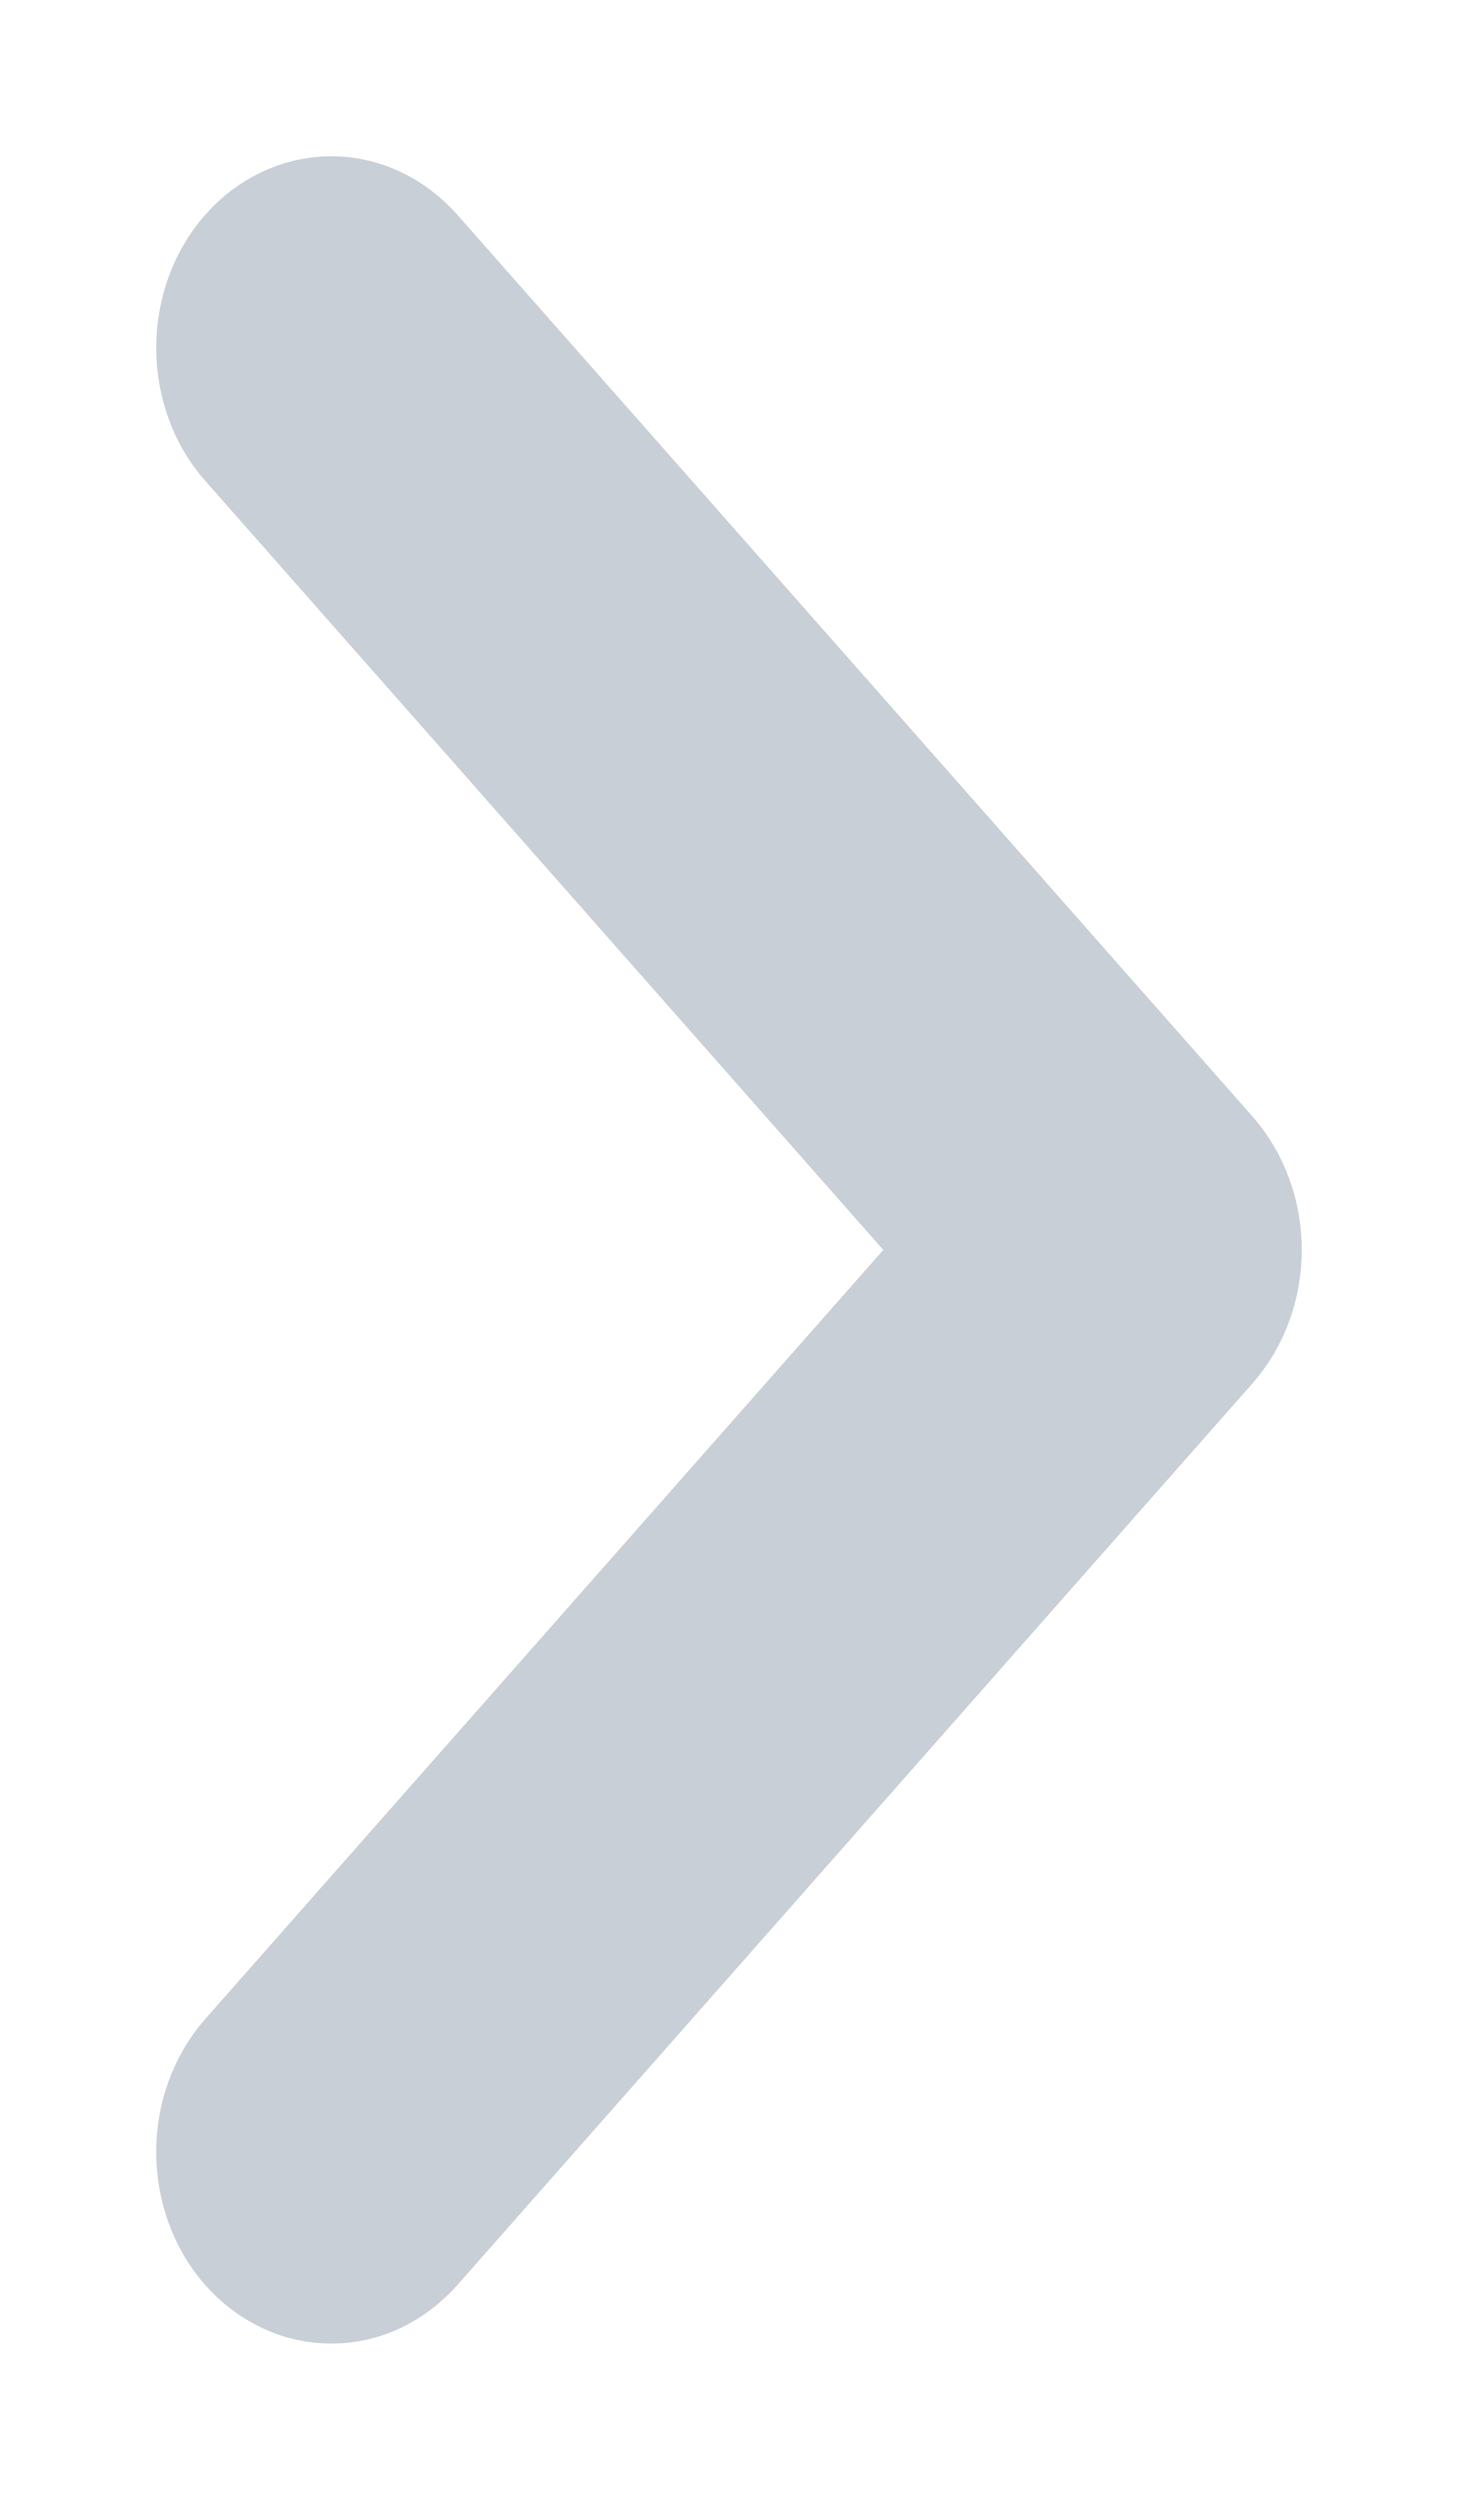 <svg width="7" height="12" viewBox="0 0 7 12" fill="none" xmlns="http://www.w3.org/2000/svg">
<path d="M6 6C6 5.912 5.985 5.825 5.955 5.744C5.925 5.662 5.882 5.589 5.827 5.526L2.008 1.196C1.897 1.071 1.747 1 1.591 1C1.434 1 1.284 1.071 1.173 1.196C1.062 1.322 1 1.492 1 1.67C1 1.847 1.062 2.018 1.173 2.143L4.574 6L1.173 9.857C1.118 9.919 1.075 9.993 1.045 10.074C1.015 10.155 1 10.242 1 10.33C1 10.418 1.015 10.505 1.045 10.587C1.075 10.668 1.118 10.742 1.173 10.804C1.228 10.866 1.293 10.915 1.365 10.949C1.436 10.983 1.513 11 1.591 11C1.668 11 1.745 10.983 1.817 10.949C1.888 10.915 1.953 10.866 2.008 10.804L5.827 6.474C5.882 6.411 5.925 6.338 5.955 6.256C5.985 6.175 6 6.088 6 6Z" fill="#C9CFD6" stroke="#C9CFD6" stroke-width="0.5"/>
</svg>
